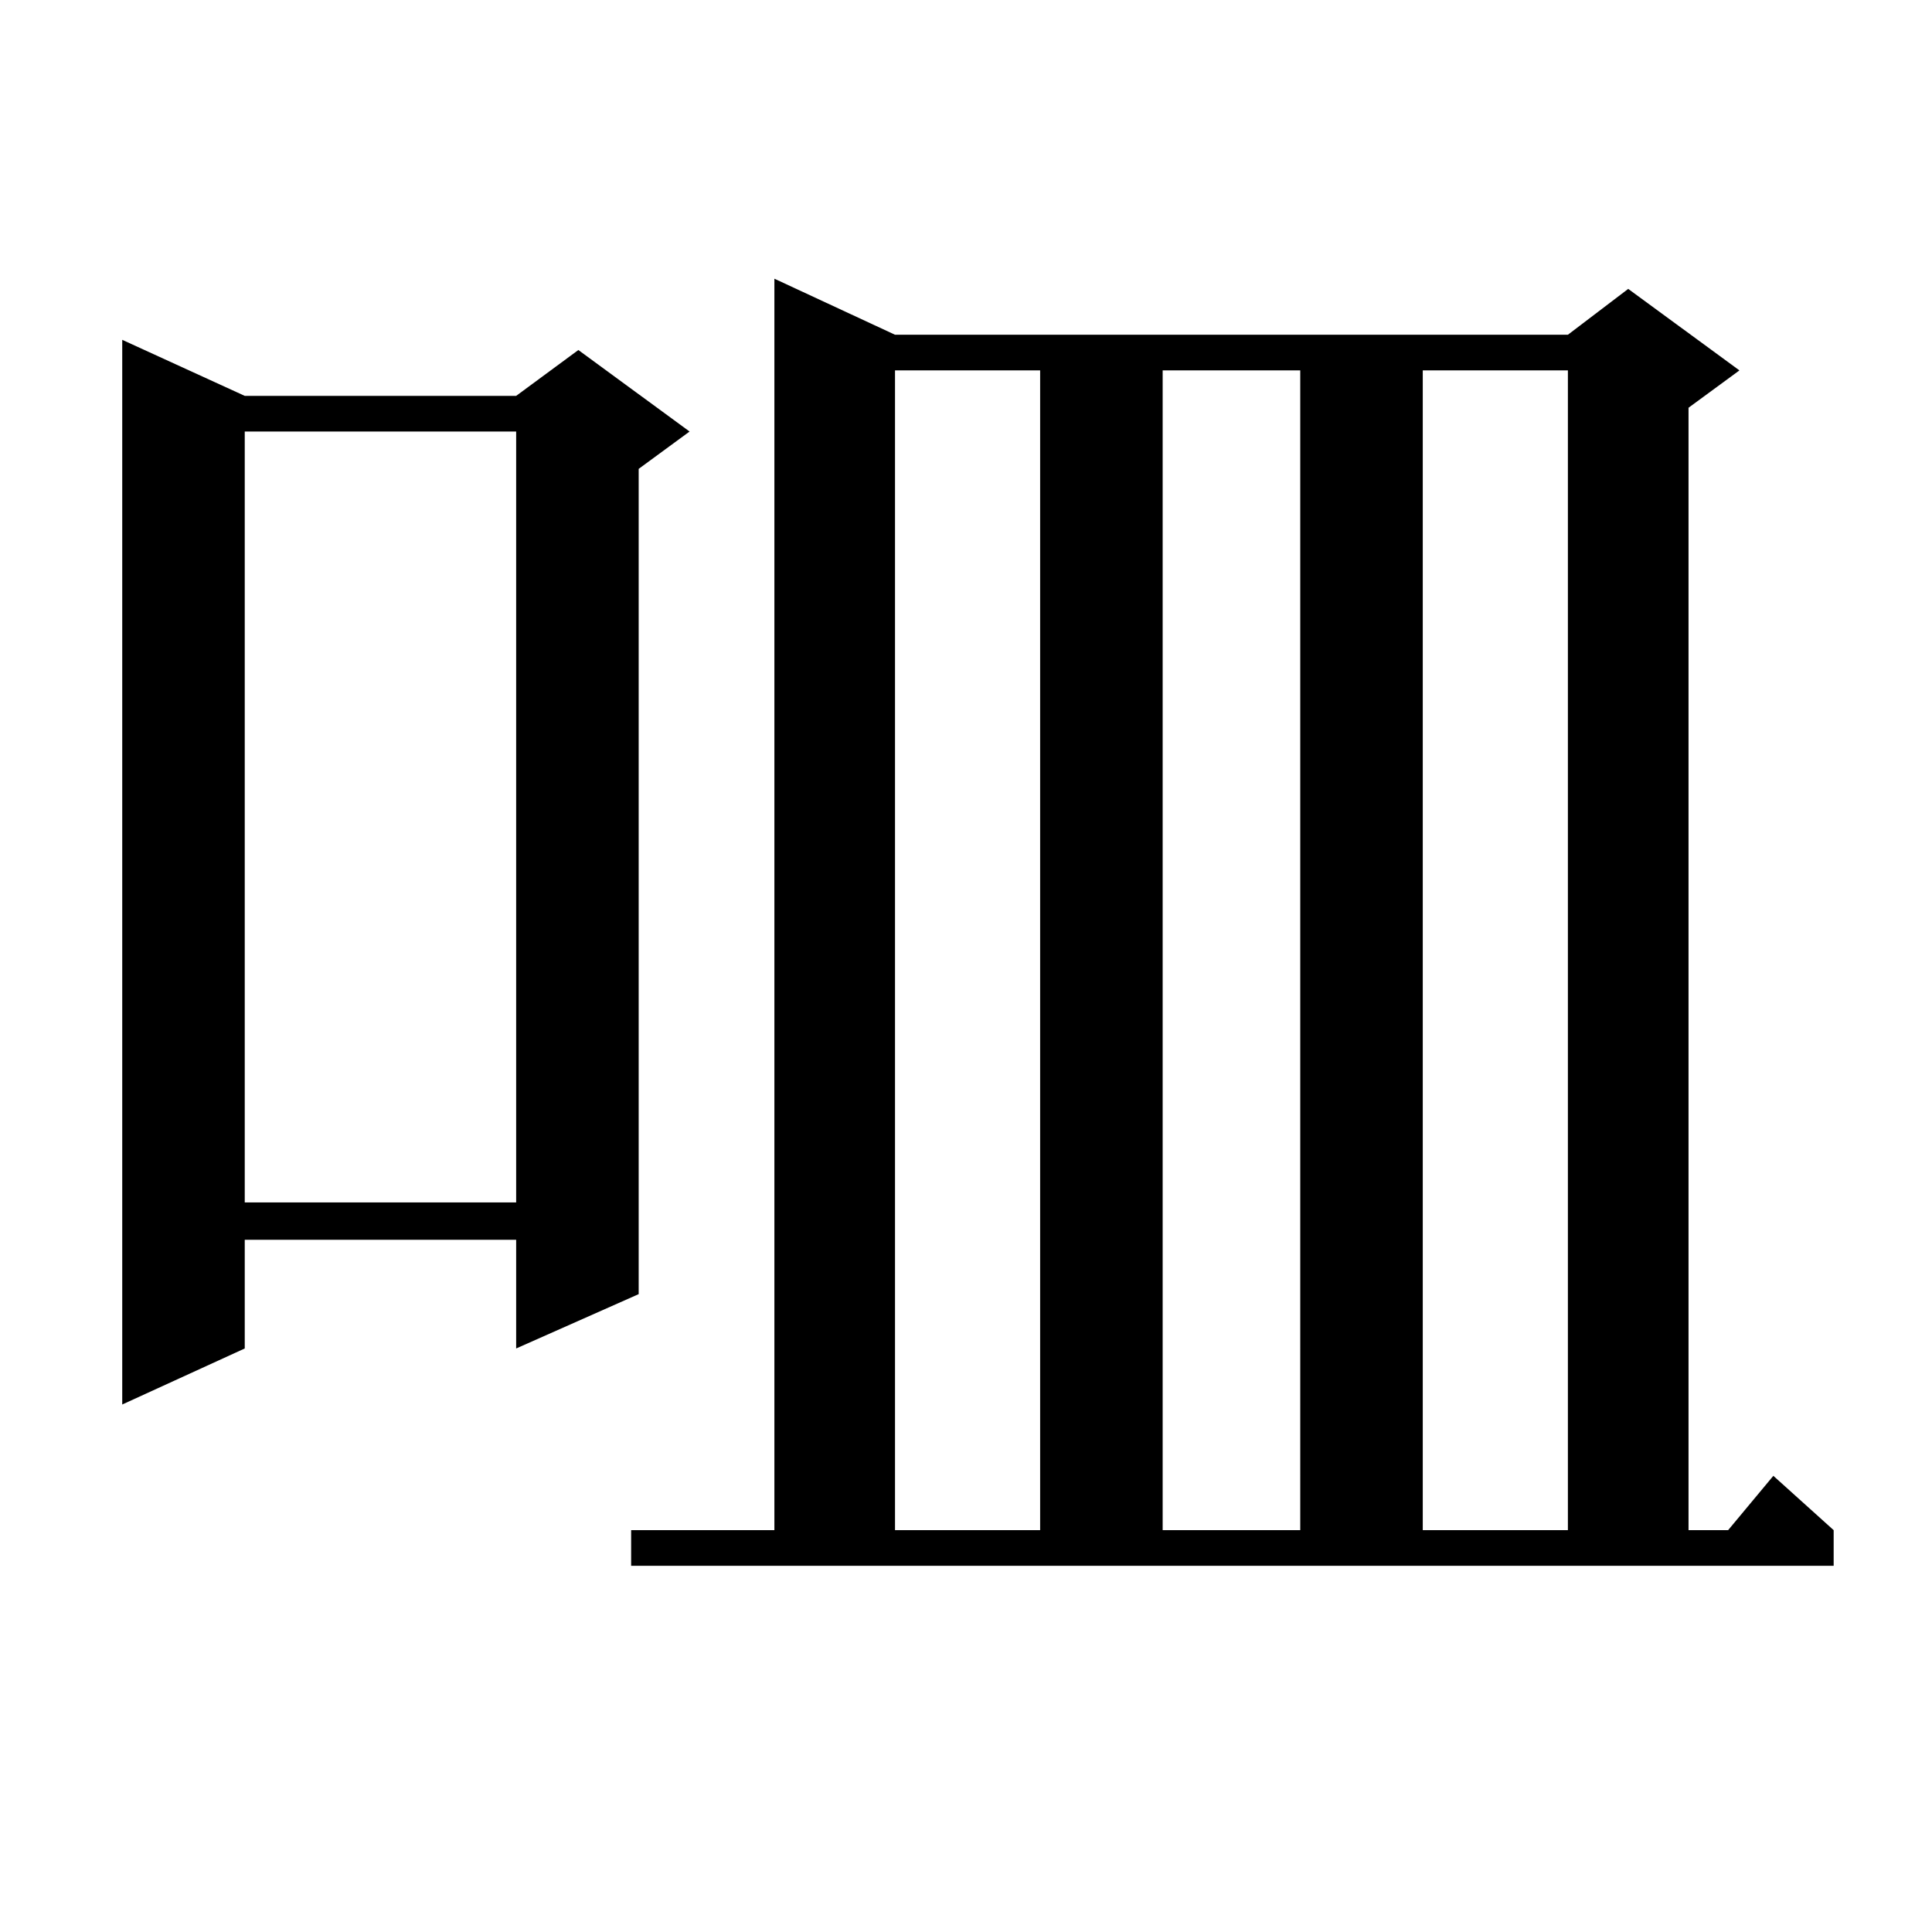 <?xml version="1.0" encoding="utf-8"?>
<!-- Generator: Adobe Illustrator 16.0.0, SVG Export Plug-In . SVG Version: 6.00 Build 0)  -->
<!DOCTYPE svg PUBLIC "-//W3C//DTD SVG 1.1//EN" "http://www.w3.org/Graphics/SVG/1.1/DTD/svg11.dtd">
<svg version="1.1" id="图层_1" xmlns="http://www.w3.org/2000/svg" xmlns:xlink="http://www.w3.org/1999/xlink" x="0px" y="0px"
	 width="1000px" height="1000px" viewBox="0 0 1000 1000" enable-background="new 0 0 1000 1000" xml:space="preserve">
<path d="M126.68,204.898h140.484l32.194-23.73l57.56,42.188l-26.341,19.336V669.84l-63.413,28.125v-56.25H126.68v56.25
	l-63.413,29.004V175.895L126.68,204.898z M126.68,223.355v399.023h140.484V223.355H126.68z M326.675,792.008h74.145V144.254
	l62.438,29.004h348.284l31.219-23.73l57.56,42.188l-26.341,19.336v580.957h20.487l23.414-28.125l31.219,28.125v18.457H326.675
	V792.008z M463.257,191.715v600.293h75.12V191.715H463.257z M601.79,191.715v600.293h71.218V191.715H601.79z M736.421,191.715
	v600.293h75.12V191.715H736.421z"/>
</svg>
